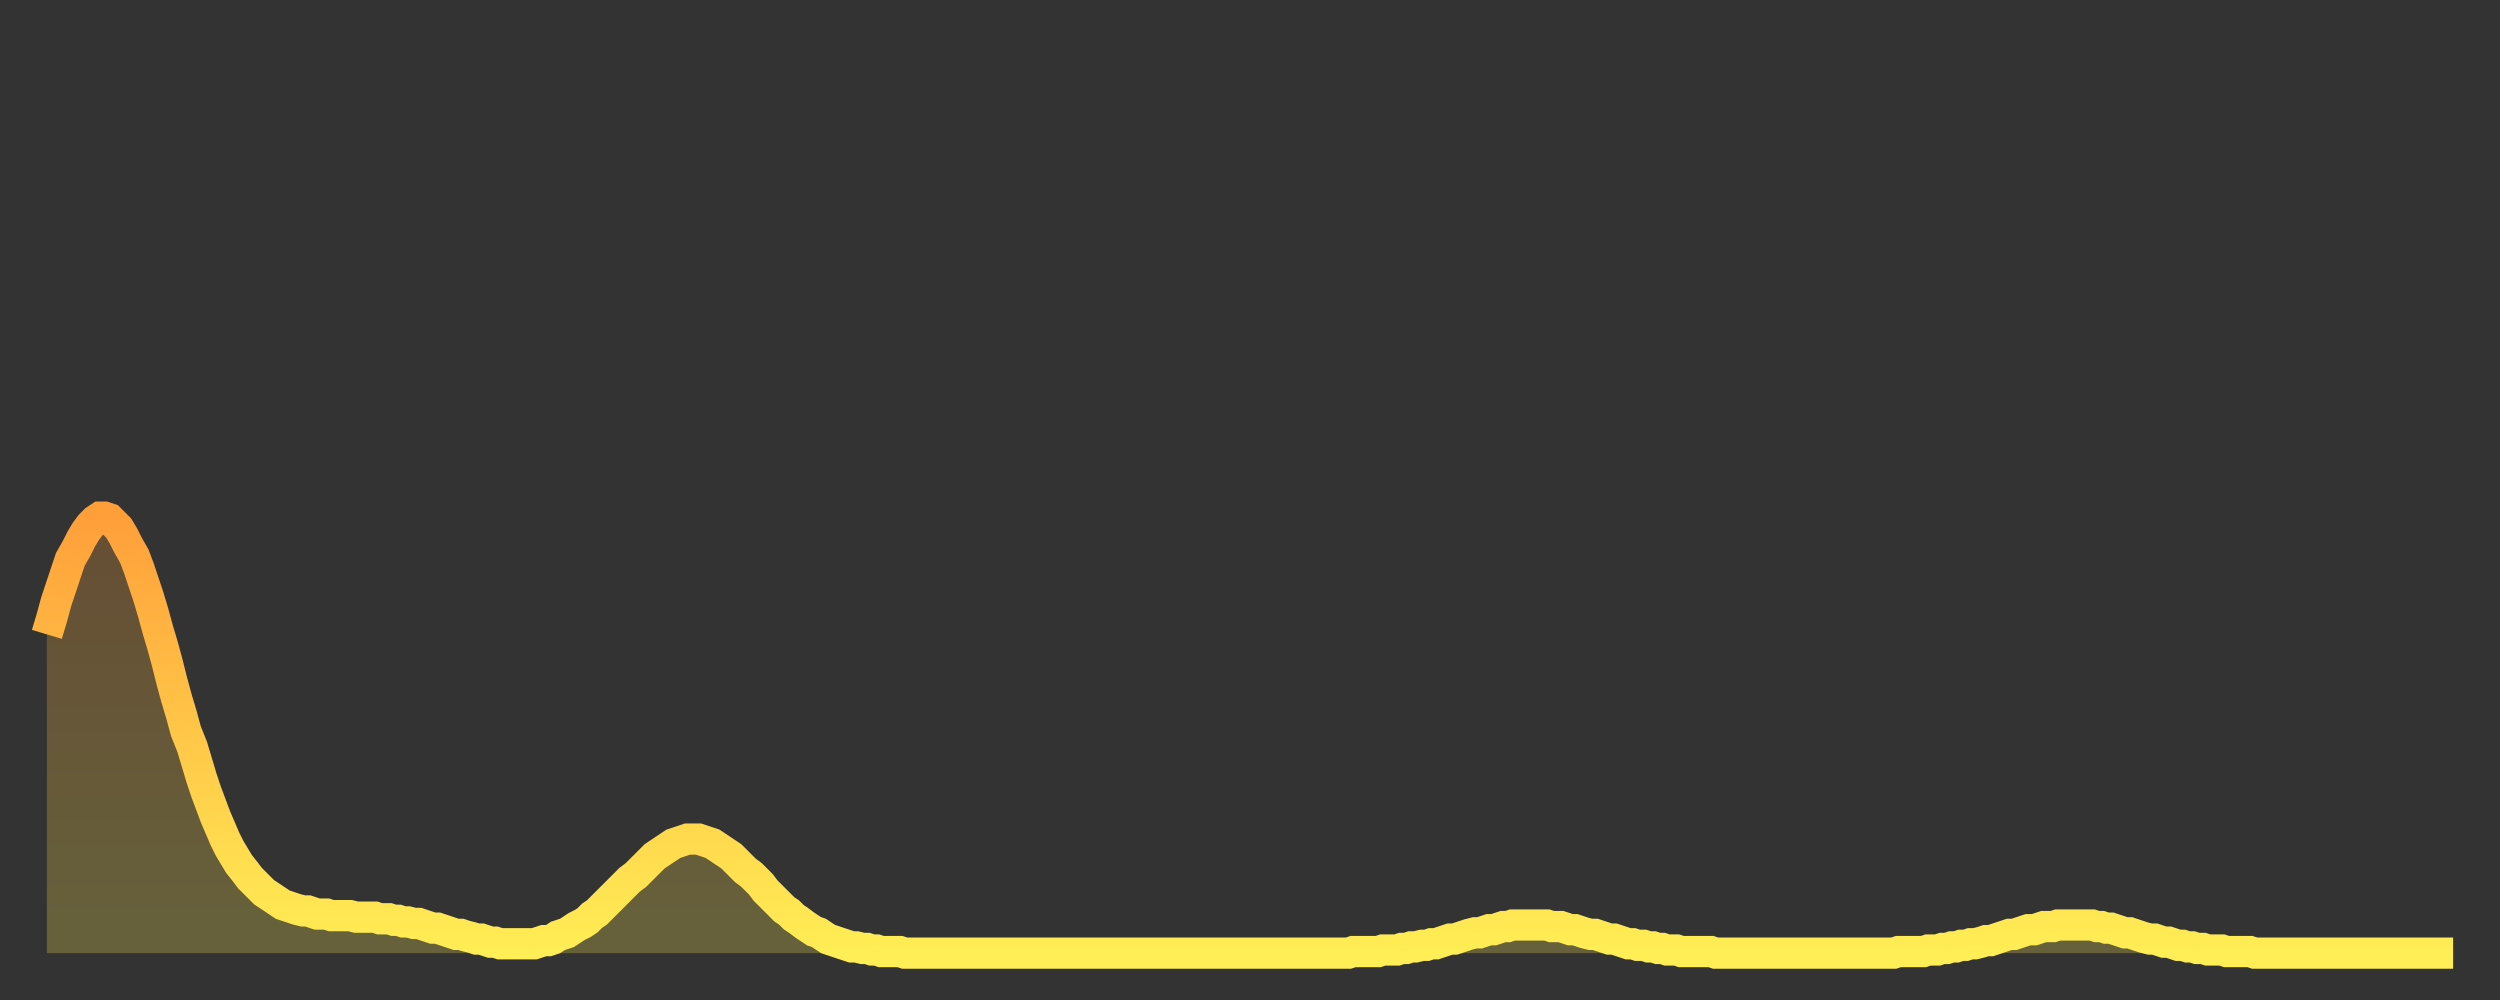 <?xml version="1.0" encoding="utf-8" ?>
<svg baseProfile="full" height="64" version="1.1" width="160" xmlns="http://www.w3.org/2000/svg" xmlns:ev="http://www.w3.org/2001/xml-events" xmlns:xlink="http://www.w3.org/1999/xlink"><rect width="100%" height="100%" fill="#333333" stroke="none"/><defs><linearGradient id="id346208" x1="0" x2="0" y1="0" y2="1"><stop offset="0%" stop-color="#ff9f3a" /><stop offset="50%" stop-color="#ffc748" /><stop offset="100%" stop-color="#ffee55" /></linearGradient></defs><g transform="translate(3,3)"><g><path d="M 0.0 37.6 0.3 36.6 0.6 35.5 0.9 34.6 1.2 33.7 1.5 32.8 1.9 32.1 2.2 31.5 2.5 31.0 2.8 30.6 3.1 30.3 3.4 30.1 3.7 30.1 4.0 30.2 4.3 30.5 4.6 30.8 4.9 31.3 5.2 31.9 5.6 32.6 5.9 33.4 6.2 34.3 6.5 35.2 6.8 36.2 7.1 37.3 7.4 38.3 7.7 39.4 8.0 40.6 8.3 41.7 8.6 42.7 8.9 43.8 9.3 44.8 9.6 45.8 9.9 46.8 10.2 47.7 10.5 48.5 10.8 49.3 11.1 50.0 11.4 50.7 11.7 51.3 12.0 51.8 12.3 52.3 12.7 52.8 13.0 53.2 13.3 53.5 13.6 53.8 13.9 54.1 14.2 54.3 14.5 54.5 14.8 54.7 15.1 54.9 15.4 55.0 15.7 55.1 16.0 55.2 16.4 55.3 16.7 55.3 17.0 55.4 17.3 55.5 17.6 55.5 17.9 55.5 18.2 55.6 18.5 55.6 18.8 55.6 19.1 55.6 19.4 55.6 19.8 55.7 20.1 55.7 20.4 55.7 20.7 55.7 21.0 55.7 21.3 55.8 21.6 55.8 21.9 55.8 22.2 55.9 22.5 55.9 22.8 56.0 23.1 56.0 23.5 56.1 23.8 56.1 24.1 56.2 24.4 56.3 24.7 56.4 25.0 56.4 25.3 56.5 25.6 56.6 25.9 56.7 26.2 56.8 26.5 56.8 26.8 56.9 27.2 57.0 27.5 57.1 27.8 57.1 28.1 57.2 28.4 57.3 28.7 57.3 29.0 57.4 29.3 57.4 29.6 57.4 29.9 57.4 30.2 57.4 30.6 57.4 30.9 57.4 31.2 57.4 31.5 57.3 31.8 57.2 32.1 57.2 32.4 57.1 32.7 56.9 33.0 56.8 33.3 56.7 33.6 56.5 33.9 56.3 34.3 56.1 34.6 55.9 34.9 55.6 35.2 55.4 35.5 55.1 35.8 54.8 36.1 54.5 36.4 54.2 36.7 53.9 37.0 53.6 37.3 53.3 37.7 53.0 38.0 52.7 38.3 52.4 38.6 52.1 38.9 51.8 39.2 51.6 39.5 51.4 39.8 51.2 40.1 51.0 40.4 50.9 40.7 50.8 41.0 50.7 41.4 50.7 41.7 50.7 42.0 50.8 42.3 50.9 42.6 51.0 42.9 51.2 43.2 51.4 43.5 51.6 43.8 51.8 44.1 52.1 44.4 52.4 44.7 52.7 45.1 53.0 45.4 53.3 45.7 53.6 46.0 54.0 46.3 54.3 46.6 54.6 46.9 54.9 47.2 55.2 47.5 55.4 47.8 55.7 48.1 55.9 48.5 56.2 48.8 56.4 49.1 56.6 49.4 56.7 49.7 56.9 50.0 57.1 50.3 57.2 50.6 57.3 50.9 57.4 51.2 57.5 51.5 57.6 51.8 57.6 52.2 57.7 52.5 57.7 52.8 57.8 53.1 57.8 53.4 57.9 53.7 57.9 54.0 57.9 54.3 57.9 54.6 57.9 54.9 58.0 55.2 58.0 55.6 58.0 55.9 58.0 56.2 58.0 56.5 58.0 56.8 58.0 57.1 58.0 57.4 58.0 57.7 58.0 58.0 58.0 58.3 58.0 58.6 58.0 58.9 58.0 59.3 58.0 59.6 58.0 59.9 58.0 60.2 58.0 60.5 58.0 60.8 58.0 61.1 58.0 61.4 58.0 61.7 58.0 62.0 58.0 62.3 58.0 62.6 58.0 63.0 58.0 63.3 58.0 63.6 58.0 63.9 58.0 64.2 58.0 64.5 58.0 64.8 58.0 65.1 58.0 65.4 58.0 65.7 58.0 66.0 58.0 66.4 58.0 66.7 58.0 67.0 58.0 67.3 58.0 67.6 58.0 67.9 58.0 68.2 58.0 68.5 58.0 68.8 58.0 69.1 58.0 69.4 58.0 69.7 58.0 70.1 58.0 70.4 58.0 70.7 58.0 71.0 58.0 71.3 58.0 71.6 58.0 71.9 58.0 72.2 58.0 72.5 58.0 72.8 58.0 73.1 58.0 73.5 58.0 73.8 58.0 74.1 58.0 74.4 58.0 74.7 58.0 75.0 58.0 75.3 58.0 75.6 58.0 75.9 58.0 76.2 58.0 76.5 58.0 76.8 58.0 77.2 58.0 77.5 58.0 77.8 58.0 78.1 58.0 78.4 58.0 78.7 58.0 79.0 58.0 79.3 58.0 79.6 58.0 79.9 58.0 80.2 58.0 80.5 58.0 80.9 58.0 81.2 58.0 81.5 58.0 81.8 58.0 82.1 58.0 82.4 58.0 82.7 58.0 83.0 58.0 83.3 58.0 83.6 57.9 83.9 57.9 84.3 57.9 84.6 57.9 84.9 57.9 85.2 57.9 85.5 57.8 85.8 57.8 86.1 57.8 86.4 57.8 86.7 57.7 87.0 57.7 87.3 57.6 87.6 57.6 88.0 57.5 88.3 57.5 88.6 57.4 88.9 57.4 89.2 57.3 89.5 57.2 89.8 57.1 90.1 57.1 90.4 57.0 90.7 56.9 91.0 56.8 91.4 56.7 91.7 56.7 92.0 56.6 92.3 56.5 92.6 56.5 92.9 56.4 93.2 56.3 93.5 56.3 93.8 56.2 94.1 56.2 94.4 56.2 94.7 56.2 95.1 56.2 95.4 56.2 95.7 56.2 96.0 56.2 96.3 56.3 96.6 56.3 96.9 56.3 97.2 56.4 97.5 56.5 97.8 56.5 98.1 56.6 98.4 56.7 98.8 56.8 99.1 56.8 99.4 56.9 99.7 57.0 100.0 57.1 100.3 57.1 100.6 57.2 100.9 57.3 101.2 57.4 101.5 57.4 101.8 57.5 102.2 57.5 102.5 57.6 102.8 57.6 103.1 57.7 103.4 57.7 103.7 57.8 104.0 57.8 104.3 57.8 104.6 57.9 104.9 57.9 105.2 57.9 105.5 57.9 105.9 57.9 106.2 57.9 106.5 57.9 106.8 58.0 107.1 58.0 107.4 58.0 107.7 58.0 108.0 58.0 108.3 58.0 108.6 58.0 108.9 58.0 109.3 58.0 109.6 58.0 109.9 58.0 110.2 58.0 110.5 58.0 110.8 58.0 111.1 58.0 111.4 58.0 111.7 58.0 112.0 58.0 112.3 58.0 112.6 58.0 113.0 58.0 113.3 58.0 113.6 58.0 113.9 58.0 114.2 58.0 114.5 58.0 114.8 58.0 115.1 58.0 115.4 58.0 115.7 58.0 116.0 58.0 116.3 58.0 116.7 58.0 117.0 58.0 117.3 58.0 117.6 58.0 117.9 58.0 118.2 58.0 118.5 57.9 118.8 57.9 119.1 57.9 119.4 57.9 119.7 57.9 120.1 57.9 120.4 57.8 120.7 57.8 121.0 57.8 121.3 57.7 121.6 57.7 121.9 57.6 122.2 57.6 122.5 57.5 122.8 57.5 123.1 57.4 123.4 57.4 123.8 57.3 124.1 57.2 124.4 57.2 124.7 57.1 125.0 57.0 125.3 56.9 125.6 56.8 125.9 56.8 126.2 56.7 126.5 56.6 126.8 56.5 127.2 56.5 127.5 56.4 127.8 56.3 128.1 56.3 128.4 56.3 128.7 56.2 129.0 56.2 129.3 56.2 129.6 56.2 129.9 56.2 130.2 56.2 130.5 56.2 130.9 56.2 131.2 56.3 131.5 56.3 131.8 56.4 132.1 56.4 132.4 56.5 132.7 56.6 133.0 56.7 133.3 56.7 133.6 56.8 133.9 56.9 134.2 57.0 134.6 57.1 134.9 57.1 135.2 57.2 135.5 57.3 135.8 57.3 136.1 57.4 136.4 57.5 136.7 57.5 137.0 57.6 137.3 57.6 137.6 57.7 138.0 57.7 138.3 57.8 138.6 57.8 138.9 57.8 139.2 57.8 139.5 57.9 139.8 57.9 140.1 57.9 140.4 57.9 140.7 57.9 141.0 57.9 141.3 58.0 141.7 58.0 142.0 58.0 142.3 58.0 142.6 58.0 142.9 58.0 143.2 58.0 143.5 58.0 143.8 58.0 144.1 58.0 144.4 58.0 144.7 58.0 145.1 58.0 145.4 58.0 145.7 58.0 146.0 58.0 146.3 58.0 146.6 58.0 146.9 58.0 147.2 58.0 147.5 58.0 147.8 58.0 148.1 58.0 148.4 58.0 148.8 58.0 149.1 58.0 149.4 58.0 149.7 58.0 150.0 58.0 150.3 58.0 150.6 58.0 150.9 58.0 151.2 58.0 151.5 58.0 151.8 58.0 152.1 58.0 152.5 58.0 152.8 58.0 153.1 58.0 153.4 58.0 153.7 58.0 154.0 58.0" fill="none" id="graph-curve" opacity="1" stroke="url(#id346208)" stroke-width="2" /><path d="M 0 58 L 0.0 37.6 0.3 36.6 0.6 35.5 0.9 34.6 1.2 33.7 1.5 32.8 1.9 32.1 2.2 31.5 2.5 31.0 2.8 30.6 3.1 30.3 3.4 30.1 3.7 30.1 4.0 30.2 4.3 30.5 4.6 30.8 4.9 31.3 5.2 31.9 5.6 32.6 5.9 33.4 6.2 34.3 6.5 35.2 6.8 36.2 7.1 37.3 7.4 38.3 7.7 39.4 8.0 40.6 8.3 41.7 8.6 42.7 8.9 43.8 9.3 44.8 9.6 45.8 9.9 46.8 10.2 47.7 10.5 48.5 10.8 49.3 11.1 50.0 11.4 50.7 11.7 51.3 12.0 51.8 12.3 52.3 12.7 52.8 13.0 53.2 13.3 53.5 13.6 53.8 13.9 54.1 14.2 54.3 14.5 54.5 14.8 54.7 15.1 54.9 15.4 55.0 15.7 55.1 16.0 55.2 16.4 55.3 16.7 55.3 17.0 55.4 17.3 55.5 17.6 55.5 17.9 55.5 18.2 55.6 18.5 55.6 18.8 55.6 19.1 55.6 19.4 55.6 19.8 55.7 20.1 55.7 20.4 55.7 20.7 55.7 21.0 55.7 21.3 55.8 21.6 55.8 21.9 55.8 22.2 55.9 22.5 55.9 22.8 56.0 23.1 56.0 23.5 56.1 23.8 56.1 24.1 56.2 24.4 56.3 24.7 56.4 25.0 56.4 25.3 56.5 25.6 56.6 25.9 56.7 26.2 56.8 26.5 56.8 26.8 56.9 27.2 57.0 27.5 57.1 27.8 57.1 28.1 57.2 28.4 57.3 28.7 57.3 29.0 57.4 29.3 57.4 29.6 57.4 29.9 57.4 30.2 57.4 30.6 57.4 30.9 57.4 31.2 57.4 31.5 57.3 31.8 57.2 32.1 57.2 32.4 57.1 32.7 56.9 33.0 56.8 33.3 56.7 33.6 56.5 33.9 56.3 34.3 56.1 34.6 55.9 34.9 55.6 35.2 55.4 35.5 55.1 35.8 54.8 36.1 54.5 36.4 54.2 36.7 53.9 37.0 53.6 37.3 53.3 37.7 53.0 38.0 52.7 38.3 52.4 38.6 52.1 38.9 51.8 39.2 51.6 39.5 51.4 39.8 51.2 40.1 51.0 40.4 50.9 40.7 50.8 41.0 50.7 41.4 50.7 41.7 50.7 42.0 50.8 42.3 50.9 42.6 51.0 42.9 51.2 43.2 51.4 43.5 51.6 43.8 51.8 44.1 52.1 44.4 52.4 44.7 52.7 45.1 53.0 45.4 53.3 45.7 53.6 46.0 54.0 46.3 54.3 46.6 54.6 46.9 54.9 47.2 55.2 47.5 55.4 47.8 55.7 48.1 55.9 48.5 56.2 48.8 56.4 49.1 56.6 49.4 56.7 49.7 56.9 50.0 57.1 50.3 57.2 50.6 57.3 50.9 57.4 51.2 57.5 51.5 57.6 51.8 57.6 52.2 57.7 52.5 57.7 52.8 57.8 53.1 57.8 53.4 57.9 53.7 57.9 54.0 57.9 54.3 57.9 54.6 57.9 54.9 58.0 55.2 58.0 55.6 58.0 55.9 58.0 56.2 58.0 56.5 58.0 56.8 58.0 57.1 58.0 57.4 58.0 57.7 58.0 58.0 58.0 58.3 58.0 58.6 58.0 58.9 58.0 59.3 58.0 59.6 58.0 59.9 58.0 60.2 58.0 60.5 58.0 60.8 58.0 61.1 58.0 61.4 58.0 61.7 58.0 62.0 58.0 62.3 58.0 62.6 58.0 63.0 58.0 63.3 58.0 63.6 58.0 63.9 58.0 64.2 58.0 64.5 58.0 64.8 58.0 65.1 58.0 65.4 58.0 65.7 58.0 66.0 58.0 66.4 58.0 66.7 58.0 67.0 58.0 67.3 58.0 67.6 58.0 67.9 58.0 68.2 58.0 68.5 58.0 68.8 58.0 69.1 58.0 69.4 58.0 69.7 58.0 70.1 58.0 70.4 58.0 70.7 58.0 71.0 58.0 71.3 58.0 71.6 58.0 71.9 58.0 72.2 58.0 72.5 58.0 72.8 58.0 73.1 58.0 73.5 58.0 73.8 58.0 74.1 58.0 74.4 58.0 74.7 58.0 75.0 58.0 75.3 58.0 75.6 58.0 75.9 58.0 76.2 58.0 76.5 58.0 76.8 58.0 77.2 58.0 77.5 58.0 77.8 58.0 78.1 58.0 78.4 58.0 78.7 58.0 79.0 58.0 79.3 58.0 79.6 58.0 79.9 58.0 80.2 58.0 80.5 58.0 80.9 58.0 81.2 58.0 81.5 58.0 81.8 58.0 82.1 58.0 82.4 58.0 82.7 58.0 83.0 58.0 83.3 58.0 83.6 57.9 83.9 57.9 84.3 57.9 84.6 57.9 84.9 57.9 85.2 57.9 85.5 57.8 85.8 57.8 86.1 57.8 86.4 57.8 86.7 57.7 87.0 57.7 87.3 57.6 87.6 57.6 88.0 57.5 88.3 57.5 88.6 57.4 88.9 57.4 89.2 57.3 89.5 57.2 89.8 57.1 90.1 57.1 90.4 57.0 90.7 56.9 91.0 56.8 91.4 56.7 91.7 56.7 92.0 56.6 92.3 56.5 92.6 56.5 92.9 56.4 93.2 56.3 93.5 56.3 93.8 56.2 94.1 56.2 94.4 56.2 94.7 56.2 95.1 56.2 95.4 56.2 95.7 56.2 96.0 56.2 96.3 56.3 96.6 56.3 96.9 56.3 97.2 56.4 97.5 56.5 97.8 56.5 98.1 56.6 98.4 56.7 98.8 56.8 99.1 56.8 99.4 56.9 99.7 57.0 100.0 57.1 100.3 57.1 100.6 57.2 100.9 57.3 101.2 57.4 101.5 57.4 101.8 57.5 102.2 57.5 102.5 57.6 102.8 57.6 103.1 57.7 103.4 57.7 103.7 57.8 104.0 57.8 104.3 57.8 104.6 57.9 104.9 57.9 105.2 57.9 105.5 57.9 105.9 57.9 106.2 57.9 106.5 57.9 106.8 58.0 107.1 58.0 107.4 58.0 107.7 58.0 108.0 58.0 108.3 58.0 108.6 58.0 108.9 58.0 109.3 58.0 109.6 58.0 109.9 58.0 110.2 58.0 110.5 58.0 110.8 58.0 111.1 58.0 111.4 58.0 111.7 58.0 112.0 58.0 112.3 58.0 112.6 58.0 113.0 58.0 113.3 58.0 113.6 58.0 113.9 58.0 114.2 58.0 114.5 58.0 114.8 58.0 115.1 58.0 115.4 58.0 115.7 58.0 116.0 58.0 116.3 58.0 116.7 58.0 117.0 58.0 117.3 58.0 117.6 58.0 117.9 58.0 118.2 58.0 118.5 57.9 118.8 57.9 119.1 57.9 119.4 57.9 119.7 57.9 120.1 57.9 120.4 57.8 120.7 57.8 121.0 57.8 121.3 57.7 121.6 57.7 121.9 57.6 122.2 57.6 122.5 57.5 122.8 57.5 123.1 57.4 123.4 57.4 123.8 57.3 124.1 57.2 124.4 57.2 124.7 57.1 125.0 57.0 125.3 56.9 125.6 56.8 125.9 56.8 126.2 56.7 126.5 56.6 126.8 56.5 127.2 56.5 127.5 56.4 127.8 56.3 128.1 56.3 128.4 56.3 128.7 56.2 129.0 56.2 129.3 56.2 129.6 56.2 129.9 56.2 130.2 56.2 130.5 56.2 130.9 56.2 131.2 56.3 131.5 56.3 131.8 56.4 132.1 56.4 132.4 56.5 132.7 56.6 133.0 56.7 133.3 56.7 133.6 56.8 133.9 56.9 134.2 57.0 134.6 57.1 134.9 57.1 135.2 57.2 135.5 57.3 135.8 57.3 136.1 57.4 136.4 57.5 136.7 57.5 137.0 57.6 137.3 57.6 137.6 57.7 138.0 57.7 138.3 57.8 138.6 57.8 138.9 57.8 139.2 57.8 139.5 57.9 139.8 57.9 140.1 57.9 140.4 57.9 140.7 57.9 141.0 57.9 141.3 58.0 141.7 58.0 142.0 58.0 142.3 58.0 142.6 58.0 142.9 58.0 143.2 58.0 143.5 58.0 143.8 58.0 144.1 58.0 144.4 58.0 144.7 58.0 145.1 58.0 145.4 58.0 145.7 58.0 146.0 58.0 146.3 58.0 146.6 58.0 146.9 58.0 147.2 58.0 147.5 58.0 147.8 58.0 148.1 58.0 148.4 58.0 148.8 58.0 149.1 58.0 149.4 58.0 149.7 58.0 150.0 58.0 150.3 58.0 150.6 58.0 150.9 58.0 151.2 58.0 151.5 58.0 151.8 58.0 152.1 58.0 152.5 58.0 152.8 58.0 153.1 58.0 153.4 58.0 153.7 58.0 154.0 58.0 154 58" fill="url(#id346208)" fill-opacity=".25" id="graph-shadow" /></g></g></svg>